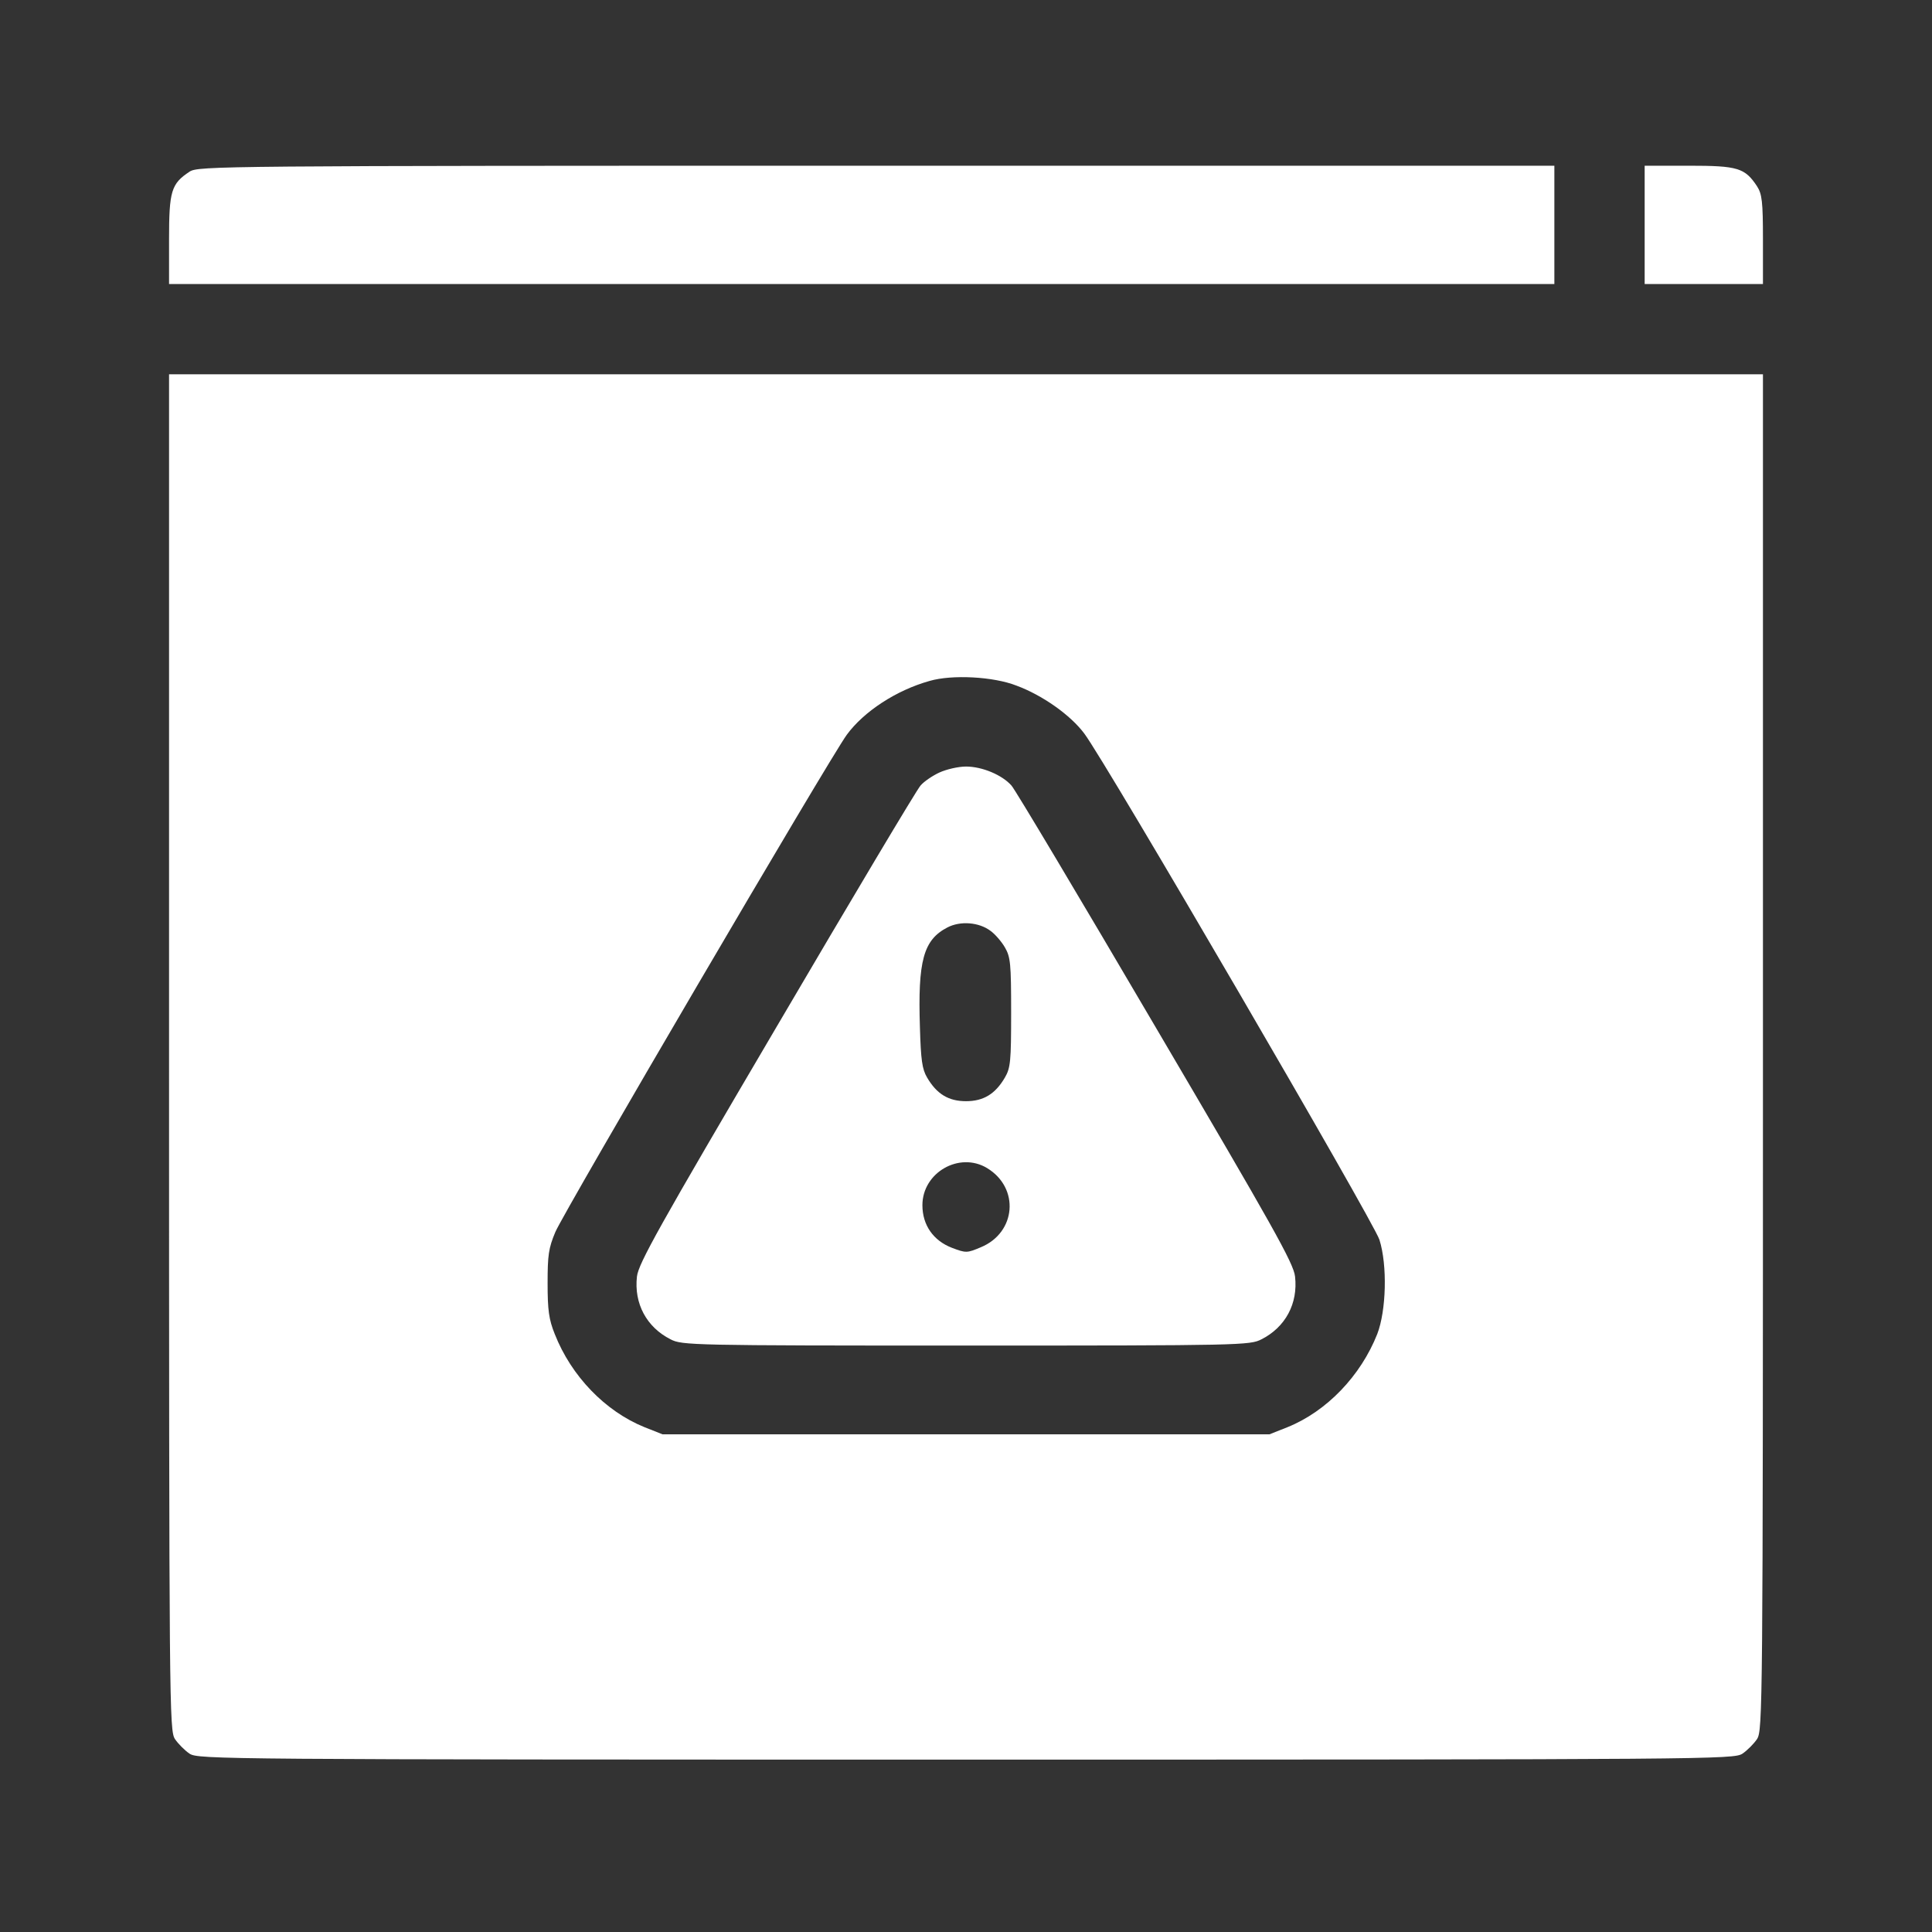 <svg width="80" height="80" viewBox="0 0 80 80" fill="none" xmlns="http://www.w3.org/2000/svg">
<rect x="0" y="0" width="80" height="80" fill="#333333" stroke="none"/>
<path d="M7.851 7.107C7.09 7.609 7 7.906 7 9.917V11.76H35.682H64.363V9.311V6.862H36.3C9.011 6.862 8.212 6.875 7.851 7.107Z" fill="white"/>
<path d="M68.102 9.311V11.76H70.551H73V9.917C73 8.344 72.961 8.035 72.755 7.713C72.252 6.952 71.956 6.862 69.945 6.862H68.102V9.311Z" fill="white"/>
<path d="M7 43.561C7 70.851 7.013 71.65 7.245 72.011C7.374 72.204 7.657 72.488 7.851 72.617C8.212 72.849 9.088 72.862 40 72.862C70.912 72.862 71.788 72.849 72.149 72.617C72.343 72.488 72.626 72.204 72.755 72.011C72.987 71.65 73 70.851 73 43.561V15.498H40H7V43.561ZM42.088 28.389C43.171 28.789 44.331 29.614 44.898 30.374C45.801 31.573 56.887 50.6 57.119 51.334C57.454 52.392 57.402 54.273 57.029 55.24C56.345 56.968 54.94 58.437 53.316 59.095L52.568 59.391H40H27.432L26.684 59.095C25.06 58.437 23.655 56.981 22.971 55.24C22.727 54.635 22.675 54.248 22.675 53.139C22.675 51.979 22.714 51.682 22.997 51.012C23.358 50.161 34.354 31.393 35.063 30.426C35.772 29.459 37.112 28.582 38.492 28.196C39.42 27.925 41.134 28.015 42.088 28.389Z" fill="white"/>
<path d="M38.904 31.986C38.621 32.115 38.26 32.359 38.118 32.527C37.963 32.695 35.282 37.194 32.15 42.53C27.29 50.793 26.439 52.314 26.375 52.856C26.246 53.977 26.774 54.957 27.767 55.459C28.244 55.704 28.605 55.717 40 55.717C51.395 55.717 51.756 55.704 52.233 55.459C53.226 54.957 53.754 53.977 53.625 52.856C53.561 52.301 52.723 50.819 47.85 42.53C44.718 37.194 42.037 32.695 41.882 32.527C41.495 32.089 40.67 31.741 40 31.741C39.678 31.741 39.188 31.857 38.904 31.986ZM41.018 38.547C41.199 38.676 41.469 38.985 41.611 39.23C41.843 39.63 41.869 39.901 41.869 41.924C41.869 43.948 41.843 44.219 41.611 44.618C41.212 45.302 40.722 45.598 40 45.598C39.278 45.598 38.788 45.302 38.389 44.618C38.182 44.27 38.131 43.884 38.092 42.543C38.002 39.785 38.234 38.921 39.227 38.405C39.768 38.122 40.541 38.186 41.018 38.547ZM40.877 48.37C42.23 49.195 42.075 51.038 40.619 51.644C40.039 51.889 40 51.889 39.42 51.67C38.647 51.373 38.195 50.729 38.195 49.904C38.195 48.55 39.729 47.673 40.877 48.37Z" fill="white"/>
</svg>
